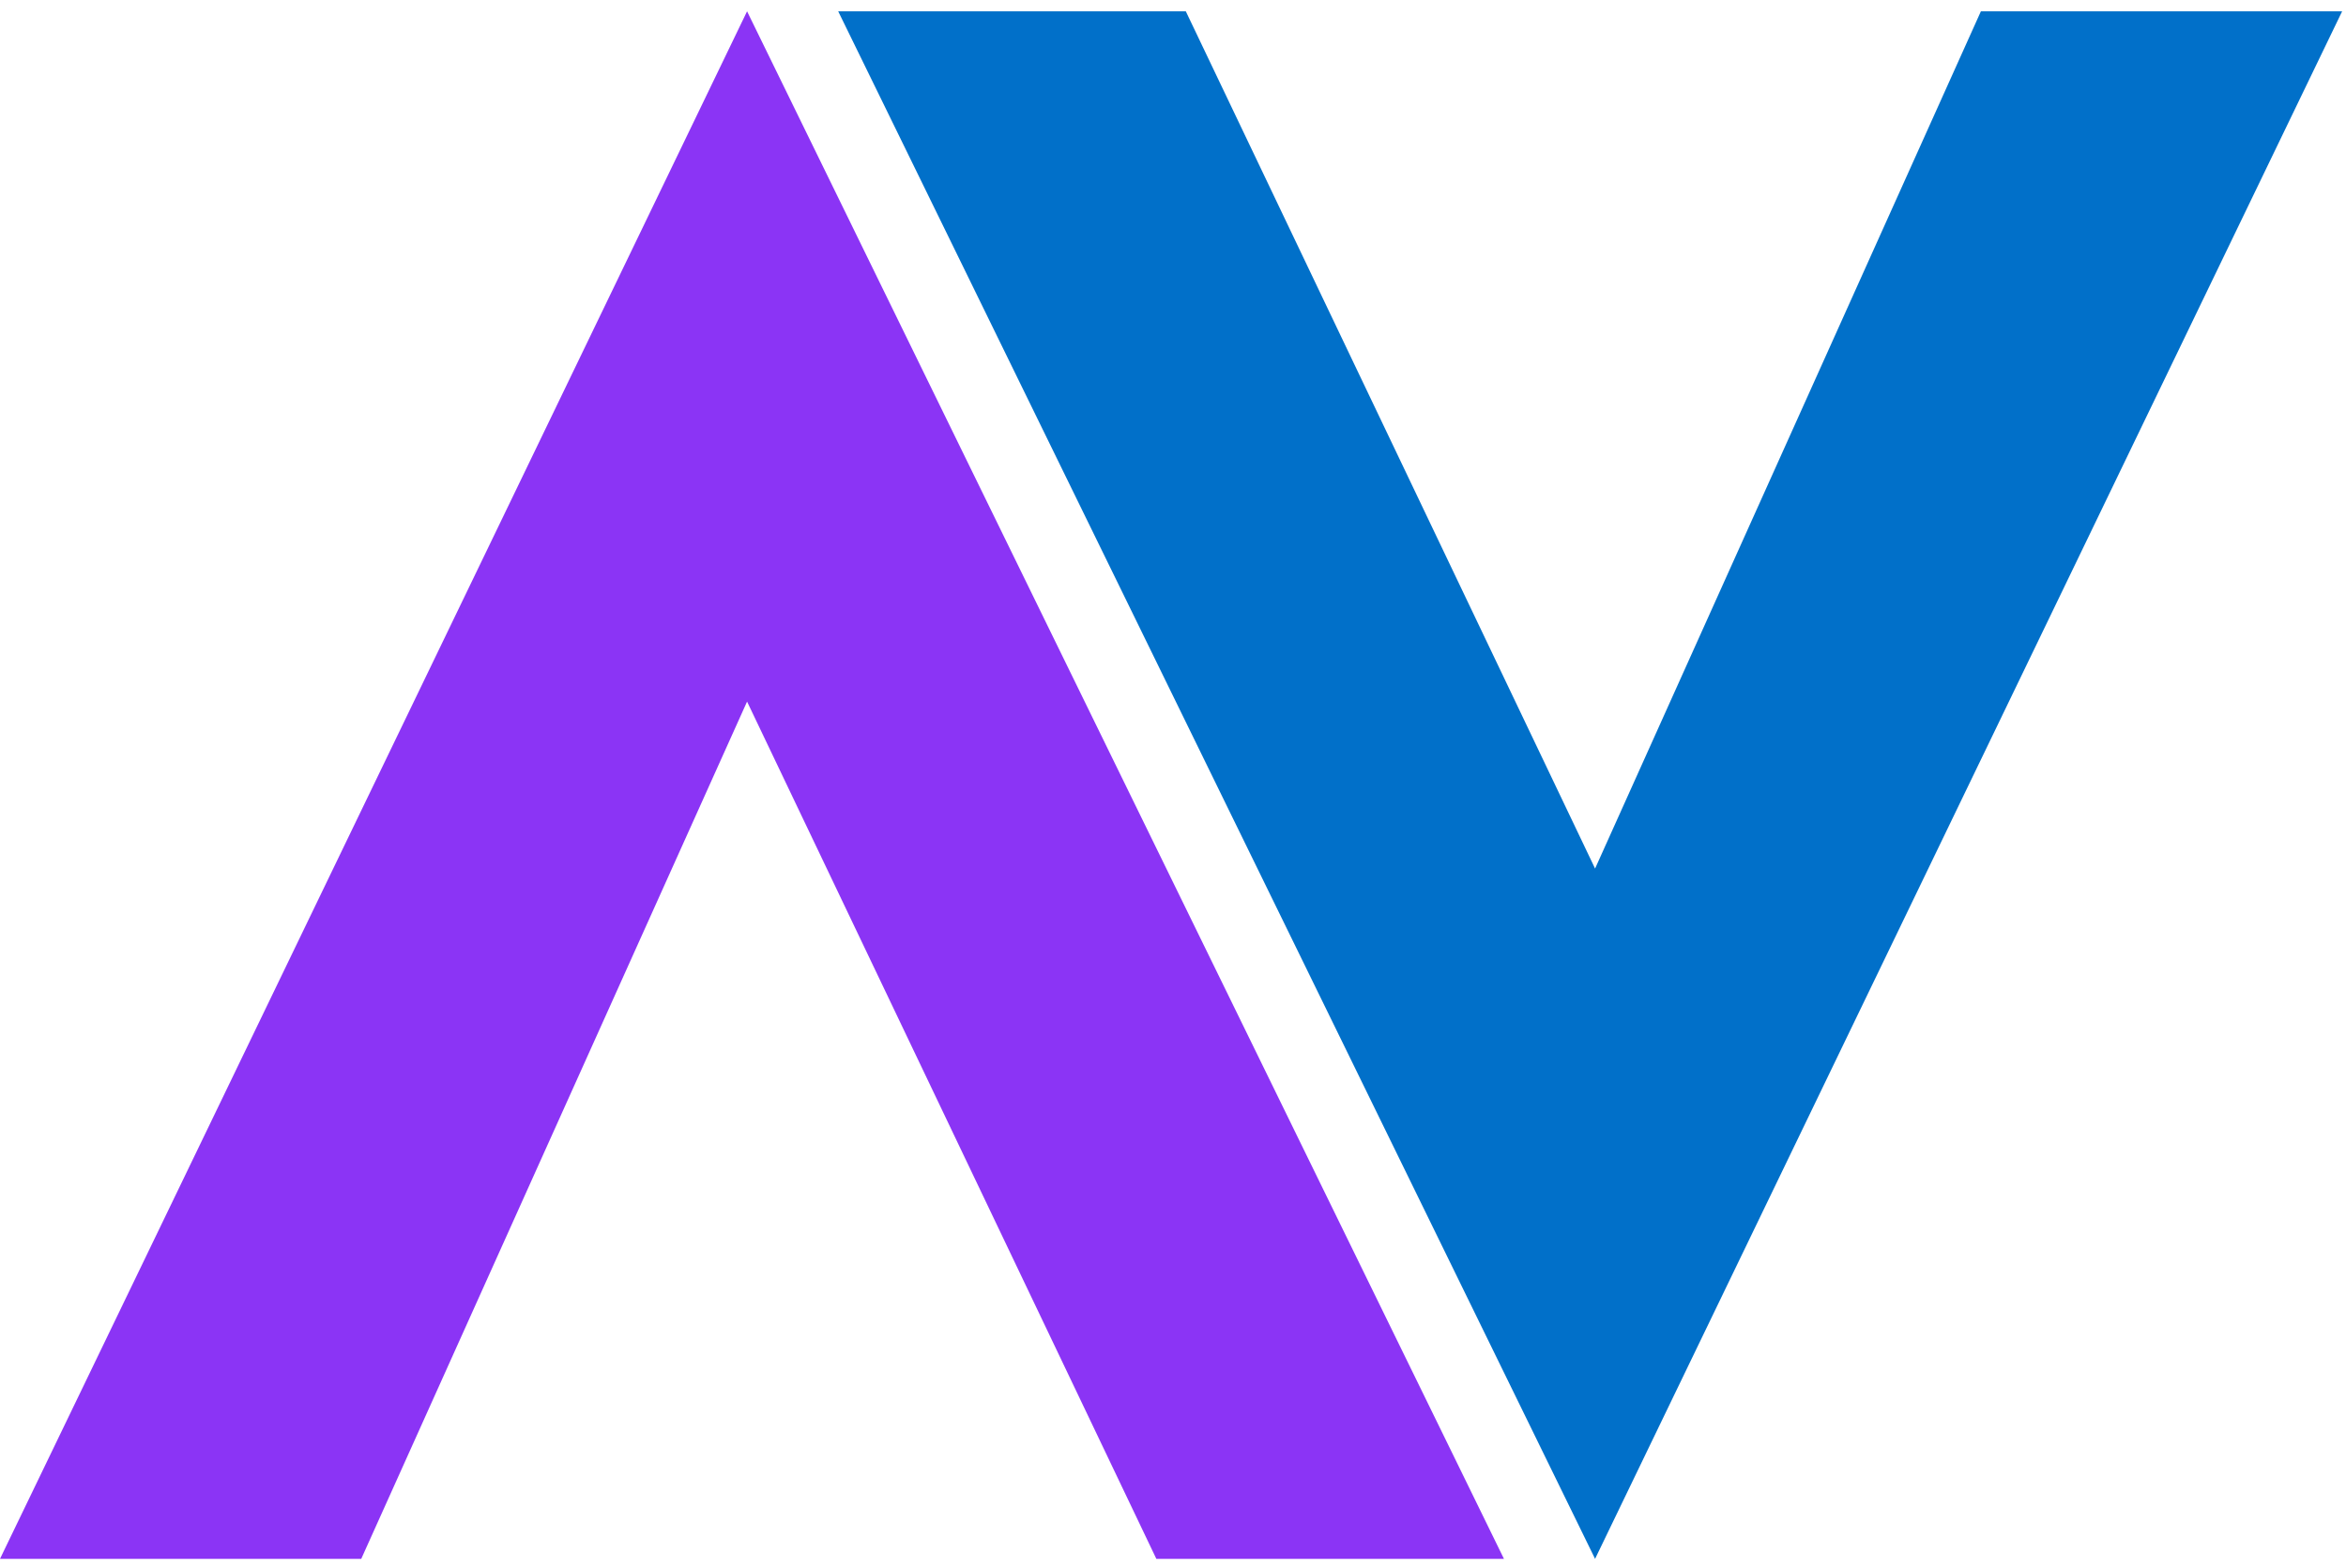 <svg width="199" height="133" viewBox="0 0 199 133" fill="none" xmlns="http://www.w3.org/2000/svg">
<path d="M63.37 0.959L127.573 132.235H98.087L63.37 59.515L30.643 132.235H0L63.37 0.959Z" fill="#8B34F5"/>
<path d="M135.303 132.235L71.1 0.959L100.586 0.959L135.303 73.679L168.03 0.959L198.673 0.959L135.303 132.235Z" fill="#0170C9"/>
</svg>
